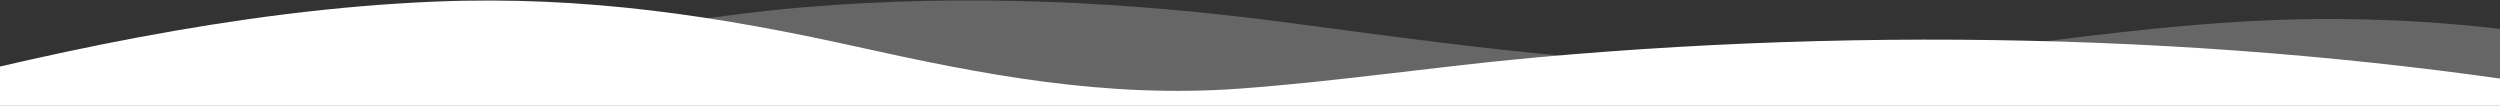 <svg width="1512" height="64" viewBox="0 0 1512 64" fill="none" xmlns="http://www.w3.org/2000/svg">
<rect x="0" y="0" width="1512" height="64" fill="#333333" stroke="none"/>
<g clip-path="url(#clip0_855_4008)">
<path opacity="0.25" d="M1596 65L1596 32.062C1529.05 16.265 1450.87 9.171 1374.65 12.138C1276.07 15.959 1183.65 35.84 1084.93 38.821C981.477 41.924 878.226 26.81 779.233 13.732C682.187 0.923 585.478 -3.972 485.869 4.424C435.224 8.694 388.011 17.119 339.537 25.302C209.749 47.211 36.717 75.168 -85.168 27.664L-85.168 65L1596 65Z" fill="white"/>
<path d="M1596 65L1596 60.994C1385.95 23.018 1155.97 14.251 929.375 34.709C869.133 40.145 811.371 49.025 750.597 53.537C667.939 59.677 593.015 44.827 518.652 28.347C436.092 10.053 354.738 -2.769 263.395 0.959C142.164 5.94 21.785 33.485 -85.168 61.307L-85.168 65L1596 65Z" fill="white"/>
</g>
<defs>
<clipPath id="clip0_855_4008">
<rect width="1680" height="65" fill="white" transform="translate(1596 65) rotate(-180)"/>
</clipPath>
</defs>
</svg>
